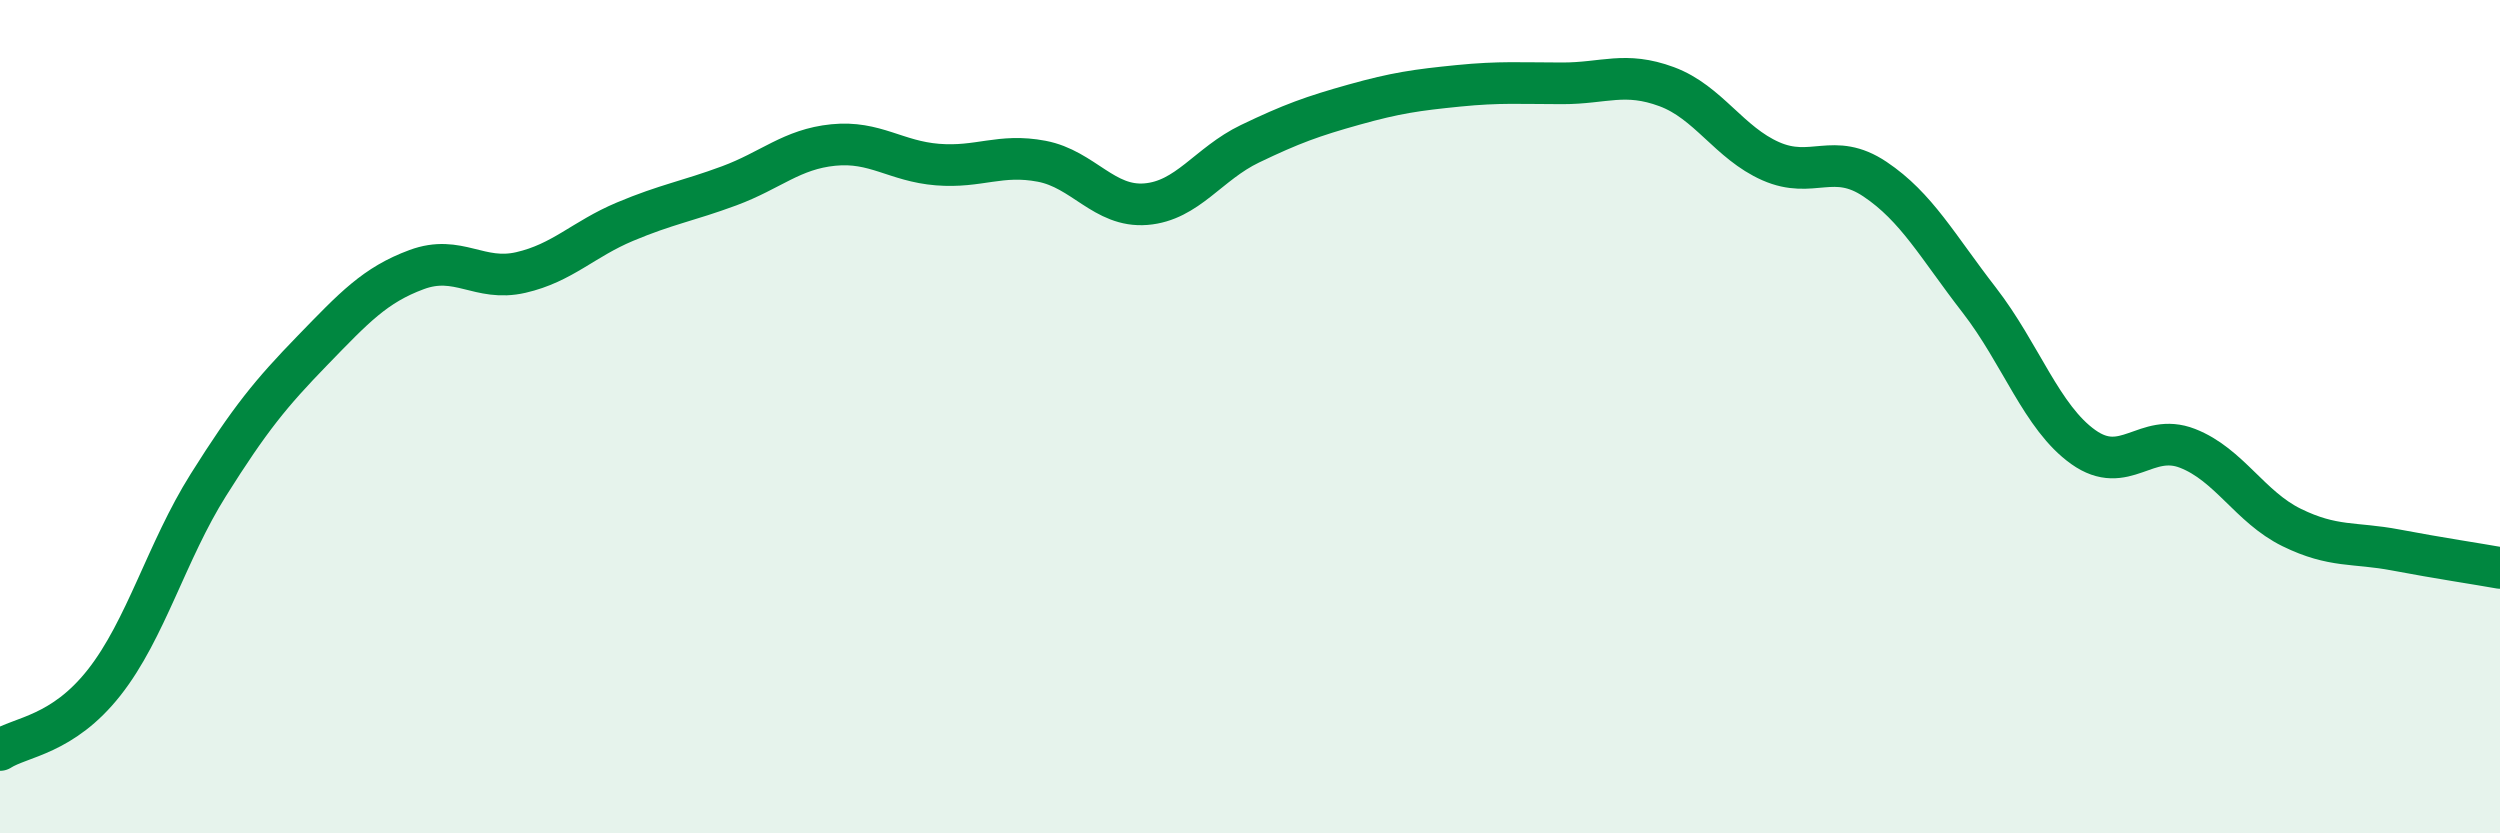 
    <svg width="60" height="20" viewBox="0 0 60 20" xmlns="http://www.w3.org/2000/svg">
      <path
        d="M 0,18 C 0.5,17.68 1.5,17.65 2.5,16.38 C 3.5,15.11 4,13.23 5,11.64 C 6,10.05 6.5,9.44 7.5,8.41 C 8.5,7.38 9,6.84 10,6.47 C 11,6.1 11.5,6.77 12.5,6.54 C 13.5,6.31 14,5.74 15,5.32 C 16,4.9 16.5,4.83 17.5,4.46 C 18.5,4.09 19,3.58 20,3.48 C 21,3.38 21.5,3.87 22.5,3.95 C 23.5,4.03 24,3.68 25,3.87 C 26,4.06 26.5,4.98 27.5,4.9 C 28.5,4.82 29,3.93 30,3.45 C 31,2.97 31.5,2.79 32.5,2.51 C 33.5,2.23 34,2.16 35,2.06 C 36,1.96 36.5,2 37.5,2 C 38.5,2 39,1.71 40,2.08 C 41,2.45 41.5,3.43 42.5,3.87 C 43.5,4.31 44,3.63 45,4.3 C 46,4.97 46.5,5.91 47.5,7.2 C 48.5,8.49 49,10.02 50,10.73 C 51,11.44 51.5,10.37 52.5,10.76 C 53.5,11.15 54,12.17 55,12.66 C 56,13.15 56.5,13.01 57.5,13.2 C 58.5,13.39 59.5,13.54 60,13.63L60 20L0 20Z"
        fill="#008740"
        opacity="0.1"
        stroke-linecap="round"
        stroke-linejoin="round"
      />
      <path
        d="M 0,18 C 0.5,17.68 1.5,17.65 2.5,16.38 C 3.5,15.11 4,13.23 5,11.64 C 6,10.05 6.5,9.44 7.5,8.41 C 8.5,7.38 9,6.84 10,6.47 C 11,6.1 11.5,6.77 12.5,6.54 C 13.5,6.31 14,5.74 15,5.32 C 16,4.9 16.5,4.83 17.5,4.46 C 18.5,4.09 19,3.58 20,3.48 C 21,3.38 21.5,3.87 22.5,3.95 C 23.5,4.03 24,3.68 25,3.87 C 26,4.06 26.5,4.98 27.5,4.9 C 28.5,4.82 29,3.93 30,3.45 C 31,2.97 31.5,2.79 32.5,2.51 C 33.5,2.23 34,2.16 35,2.06 C 36,1.96 36.5,2 37.5,2 C 38.5,2 39,1.71 40,2.08 C 41,2.45 41.5,3.43 42.5,3.87 C 43.5,4.31 44,3.63 45,4.3 C 46,4.97 46.5,5.91 47.5,7.2 C 48.5,8.49 49,10.02 50,10.73 C 51,11.44 51.5,10.37 52.5,10.76 C 53.5,11.15 54,12.17 55,12.66 C 56,13.15 56.5,13.01 57.5,13.2 C 58.5,13.39 59.5,13.54 60,13.63"
        stroke="#008740"
        stroke-width="1"
        fill="none"
        stroke-linecap="round"
        stroke-linejoin="round"
      />
    </svg>
  